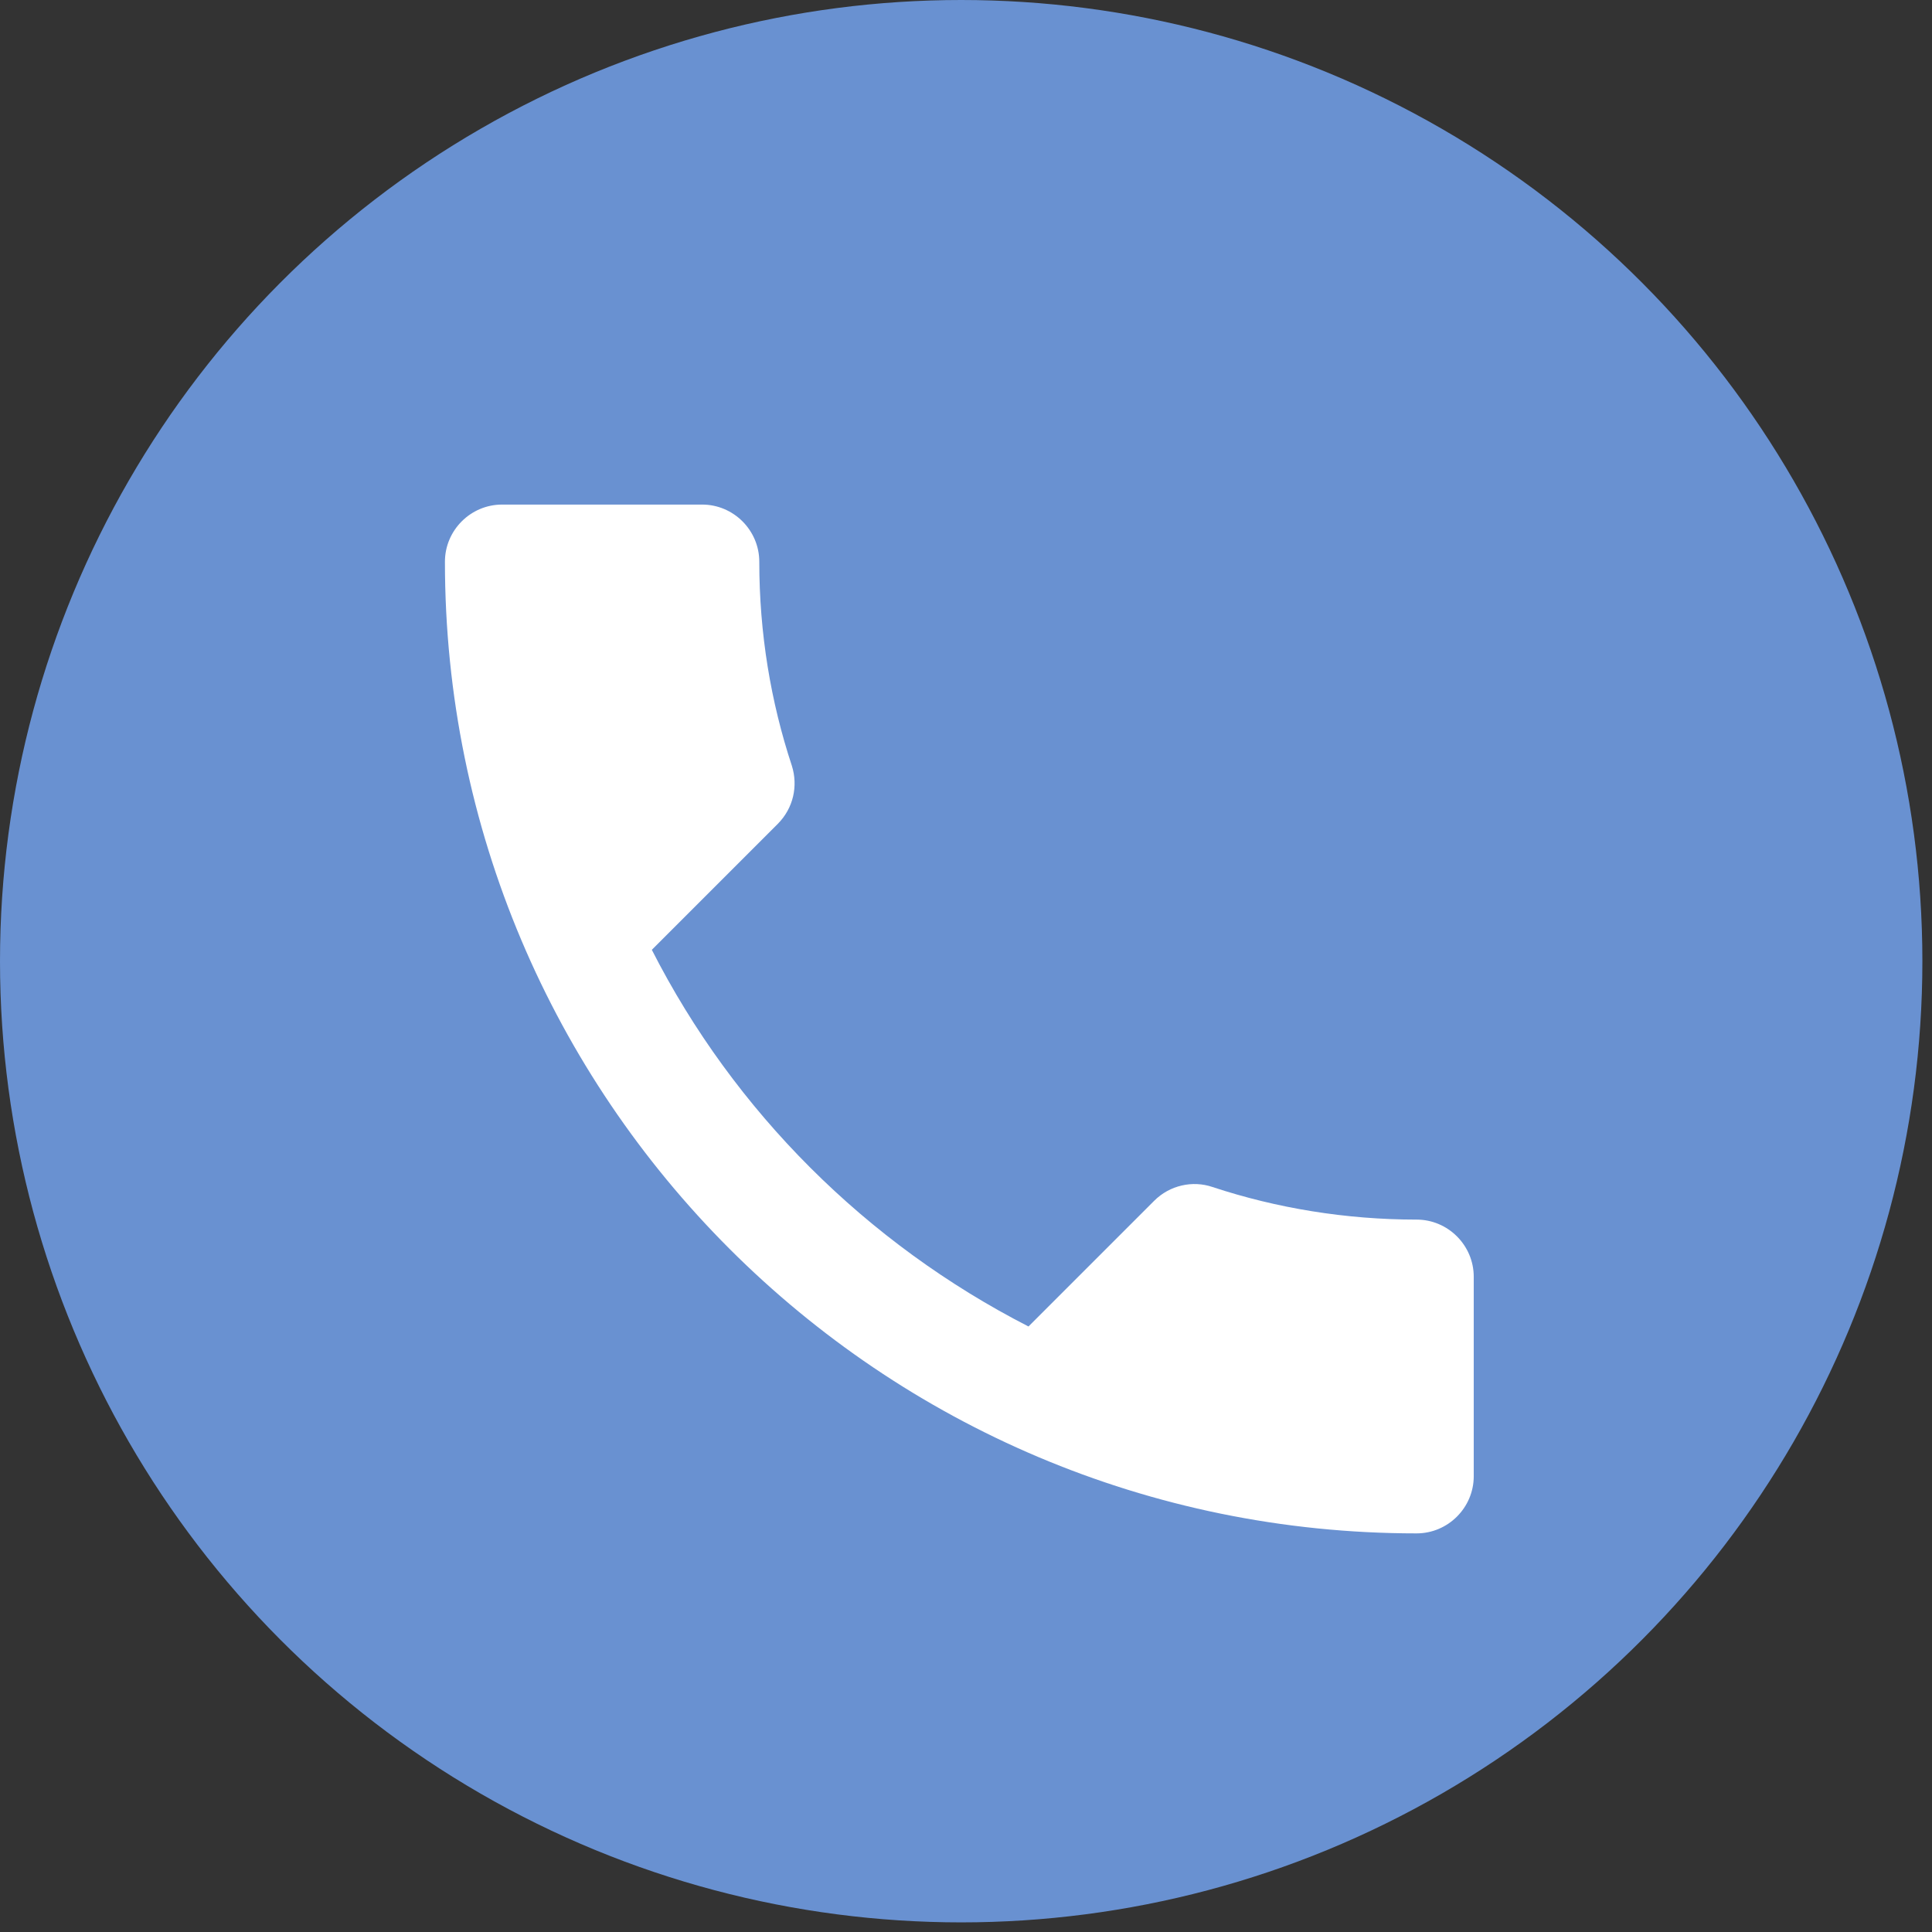 <?xml version="1.0" encoding="UTF-8"?> <svg xmlns="http://www.w3.org/2000/svg" width="145" height="145" viewBox="0 0 145 145" fill="none"><rect x="0" y="0" width="145" height="145" fill="#333333" stroke="none"/><circle cx="72.139" cy="72.139" r="72.139" fill="#6991D1"></circle><g clip-path="url(#clip0_1550_137)"><path d="M48.921 71.286C55.098 83.426 65.05 93.335 77.19 99.555L86.627 90.118C87.786 88.959 89.502 88.573 91.003 89.088C95.808 90.675 100.998 91.533 106.317 91.533C108.677 91.533 110.607 93.463 110.607 95.823V110.794C110.607 113.153 108.677 115.083 106.317 115.083C66.037 115.083 33.393 82.439 33.393 42.159C33.393 39.8 35.323 37.869 37.682 37.869H52.696C55.056 37.869 56.986 39.8 56.986 42.159C56.986 47.521 57.844 52.669 59.431 57.473C59.903 58.974 59.56 60.647 58.358 61.849L48.921 71.286Z" fill="white"></path></g><defs><clipPath id="clip0_1550_137"><rect width="94" height="94" fill="white" transform="translate(25 25)"></rect></clipPath></defs></svg> 